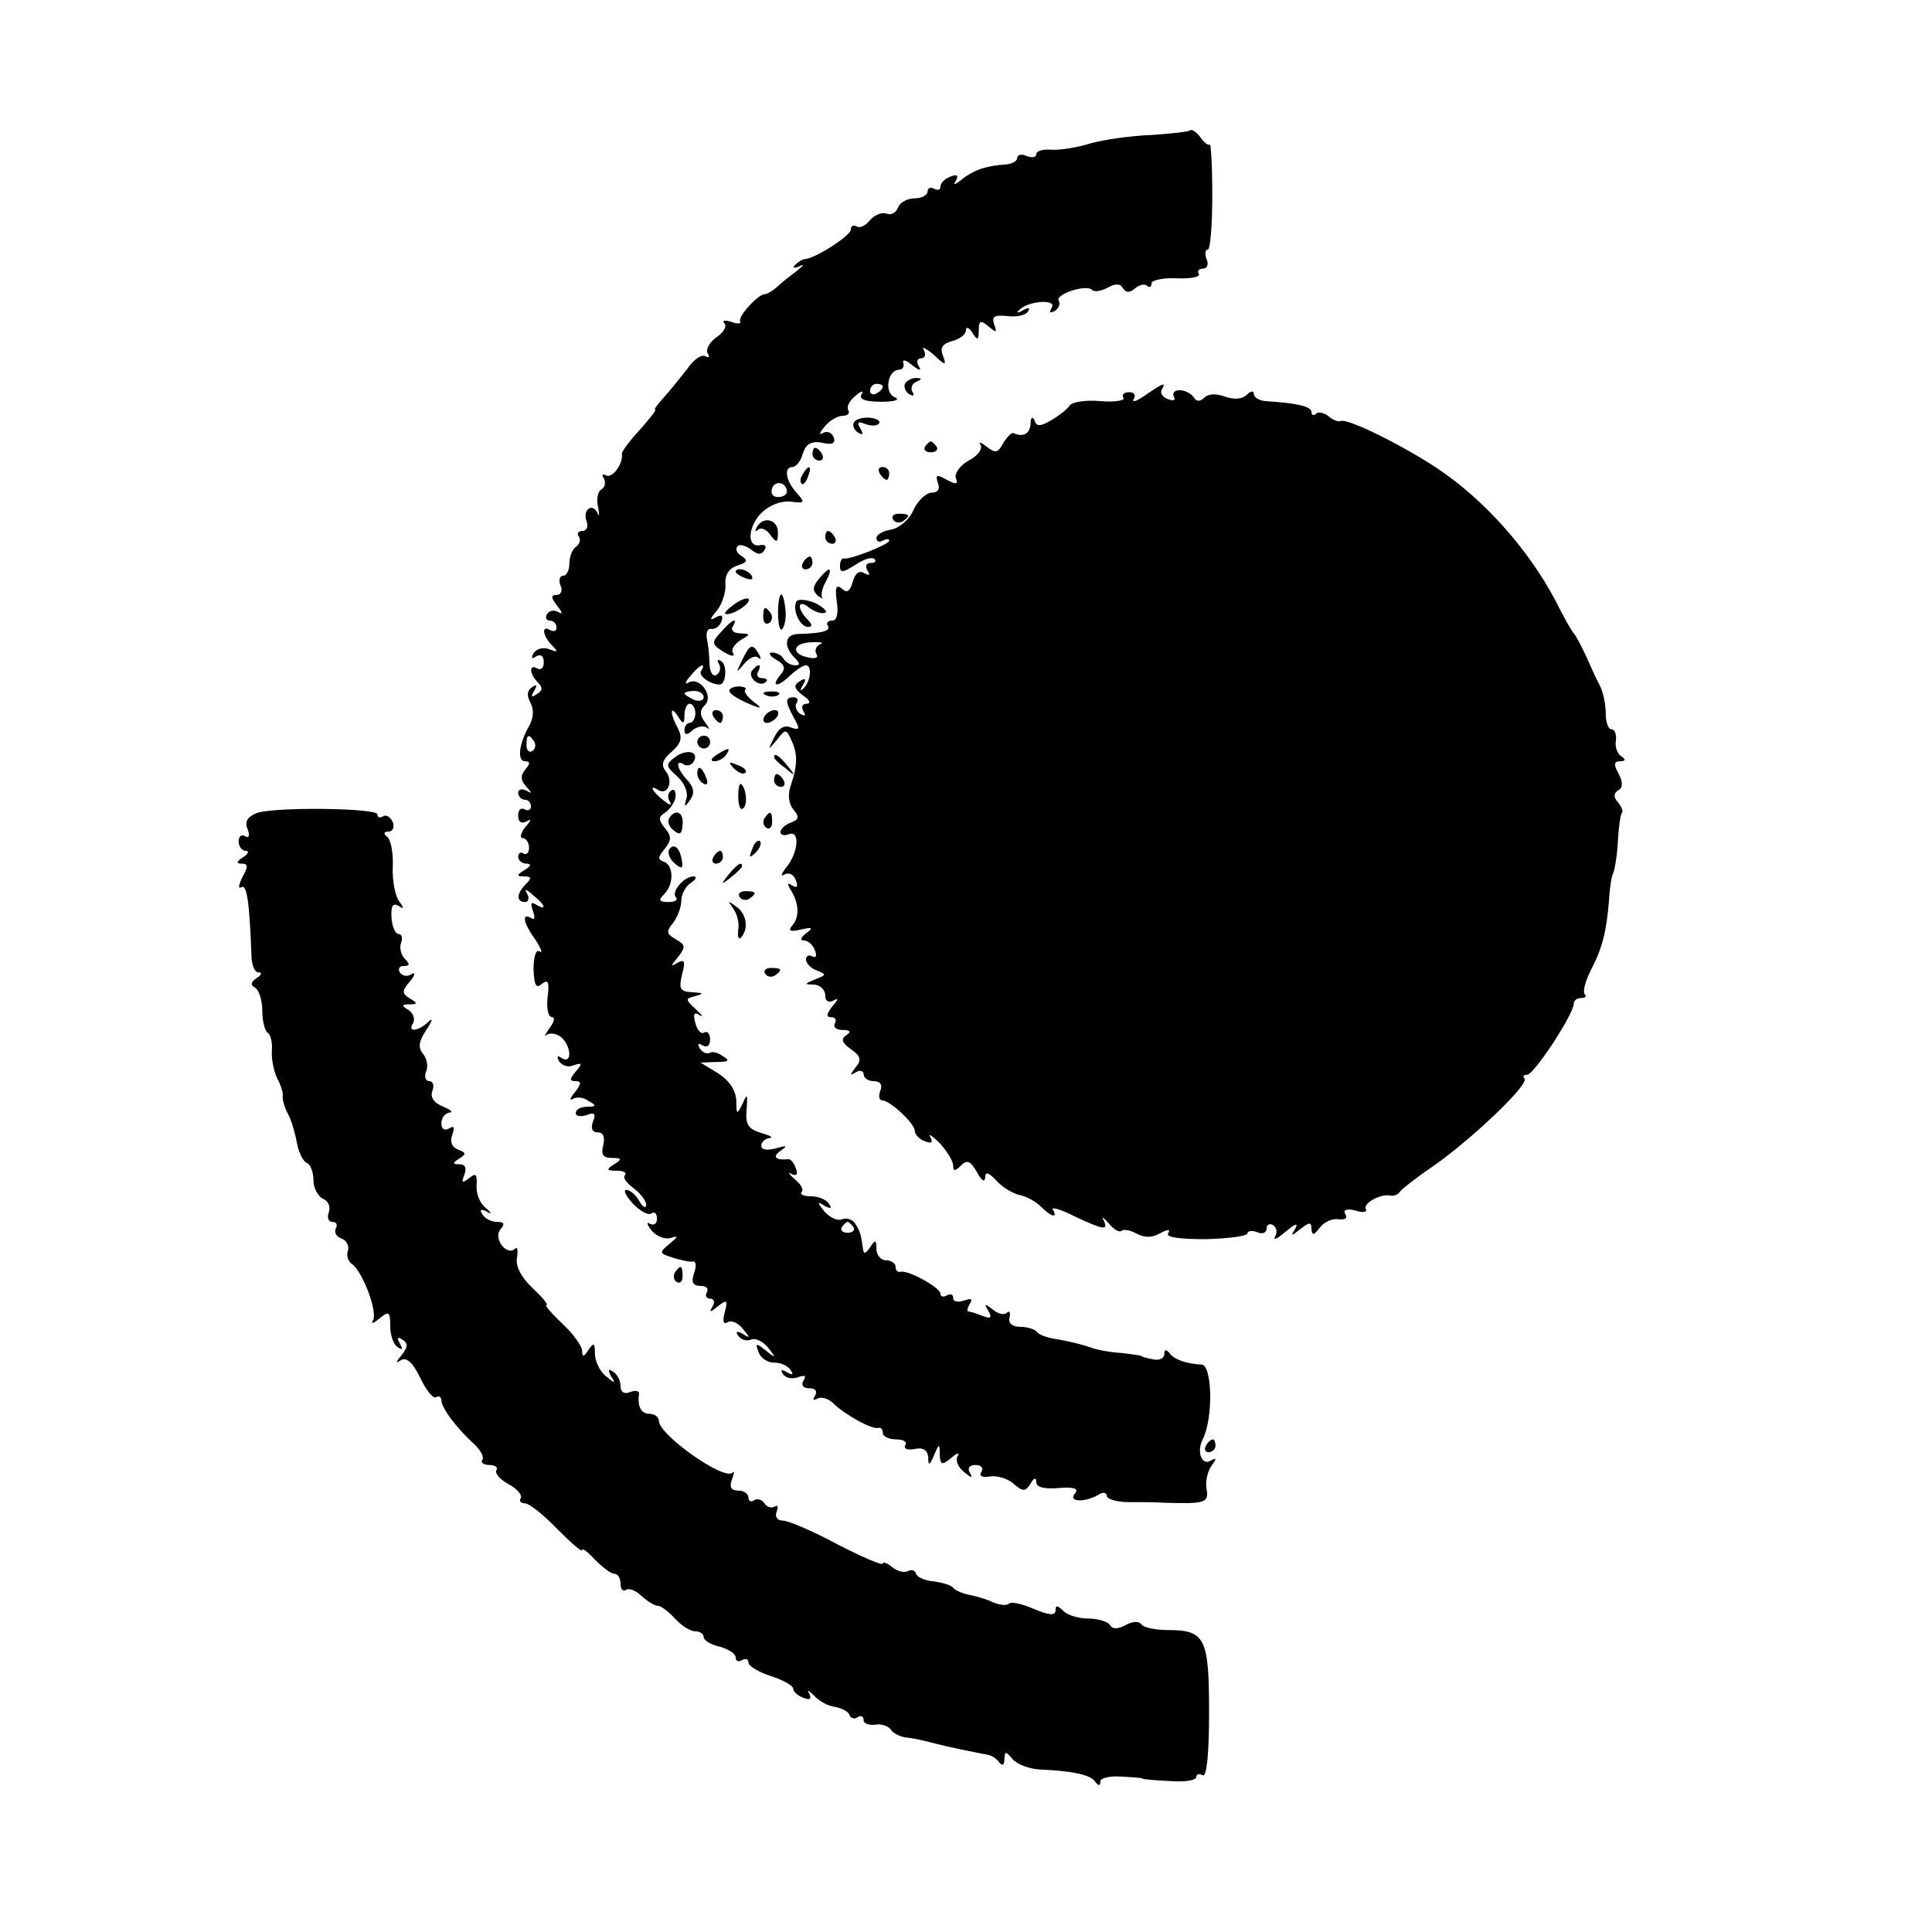 <?xml version="1.0" standalone="no"?>
<!DOCTYPE svg PUBLIC "-//W3C//DTD SVG 20010904//EN"
 "http://www.w3.org/TR/2001/REC-SVG-20010904/DTD/svg10.dtd">
<svg version="1.0" xmlns="http://www.w3.org/2000/svg"
 width="302pt" height="302pt" viewBox="0 0 302 302"
 preserveAspectRatio="xMidYMid meet">
<g transform="translate(0,302) scale(0.1,-0.1)"
fill="#000000" stroke="none">
<path d="M1860 2816 c-3 -2 -30 -5 -60 -7 -30 -1 -73 -7 -95 -13 -22 -7 -50
-11 -62 -10 -13 1 -23 -2 -23 -7 0 -5 -7 -6 -15 -3 -8 4 -15 2 -15 -3 0 -5 -8
-9 -17 -10 -32 -2 -51 -9 -69 -23 -11 -9 -15 -10 -10 -3 5 9 2 11 -8 7 -9 -3
-16 -10 -16 -16 0 -5 -4 -6 -10 -3 -5 3 -10 1 -10 -4 0 -6 -9 -11 -20 -11 -11
0 -23 -6 -26 -14 -3 -8 -11 -13 -18 -10 -7 3 -19 -2 -26 -10 -7 -9 -16 -13
-21 -10 -5 3 -9 1 -9 -5 0 -9 -55 -45 -72 -46 -3 0 -10 -4 -15 -9 -5 -5 -2 -6
7 -2 8 4 6 1 -5 -8 -11 -8 -26 -20 -32 -26 -7 -6 -15 -10 -18 -10 -10 0 -42
-35 -38 -42 2 -4 -4 -5 -14 -1 -10 3 -15 2 -11 -2 5 -5 -1 -15 -12 -22 -11 -8
-17 -19 -14 -25 4 -6 2 -8 -3 -5 -6 4 -19 -5 -29 -20 -11 -14 -27 -34 -37 -45
-9 -10 -15 -18 -13 -18 3 0 -8 -14 -24 -32 -16 -17 -28 -34 -28 -37 3 -15 -15
-40 -25 -34 -5 3 -7 1 -3 -5 3 -6 2 -14 -4 -17 -6 -4 -8 -16 -5 -28 2 -12 2
-16 -1 -9 -8 17 -24 5 -17 -13 3 -8 0 -15 -7 -15 -6 0 -9 -4 -5 -9 3 -5 1 -12
-5 -16 -5 -3 -10 -15 -10 -26 0 -10 -4 -19 -10 -19 -5 0 -7 -7 -4 -15 4 -8 1
-15 -6 -15 -9 0 -9 -4 1 -17 8 -10 9 -14 2 -10 -6 4 -14 3 -18 -3 -3 -5 -1
-10 4 -10 6 0 11 -5 11 -11 0 -5 -4 -7 -10 -4 -14 9 -12 -9 3 -24 10 -10 9
-11 -4 -6 -10 4 -20 1 -25 -6 -4 -8 -3 -10 4 -5 7 4 12 1 12 -9 0 -9 -4 -13
-10 -10 -13 8 -13 -8 1 -22 8 -8 7 -13 -2 -18 -8 -6 -10 -4 -4 5 5 9 4 11 -3
6 -8 -5 -9 -13 -3 -24 6 -11 5 -25 -2 -37 -16 -28 -19 -55 -6 -55 8 0 8 -4 0
-13 -8 -10 -7 -17 2 -27 9 -10 9 -11 0 -6 -7 4 -13 2 -13 -3 0 -6 5 -11 10
-11 6 0 10 -5 10 -11 0 -5 -5 -7 -10 -4 -6 3 -10 -1 -10 -10 0 -10 5 -13 13
-9 8 5 8 2 -2 -9 -7 -9 -9 -17 -4 -17 5 0 10 -7 10 -15 0 -8 -4 -12 -9 -9 -4
3 -8 0 -8 -5 0 -6 6 -11 13 -11 8 0 7 -4 -3 -10 -13 -8 -13 -10 0 -10 11 0 11
-3 2 -12 -15 -15 -15 -28 -1 -28 5 0 7 6 3 13 -5 8 -2 8 9 -2 19 -15 23 -26 5
-15 -8 5 -9 2 -5 -10 4 -10 3 -15 -3 -11 -15 9 -12 -8 7 -34 9 -14 12 -22 6
-18 -5 3 -9 -8 -9 -28 1 -25 4 -31 13 -23 10 8 12 3 9 -21 -2 -17 1 -31 7 -31
5 0 3 -8 -4 -17 -7 -10 -9 -15 -5 -11 5 4 15 3 23 -3 16 -14 18 -43 1 -33 -7
5 -8 3 -4 -5 5 -7 15 -10 23 -6 13 4 14 3 3 -10 -10 -12 -10 -15 0 -15 9 0 9
-4 -1 -17 -8 -9 -9 -14 -4 -11 6 4 17 3 25 -3 13 -7 12 -9 -2 -9 -10 0 -18 -4
-18 -10 0 -5 8 -6 17 -3 12 5 15 2 10 -10 -4 -11 -1 -17 7 -17 9 0 12 -7 9
-20 -4 -15 0 -20 13 -20 16 0 17 -2 4 -10 -13 -8 -12 -10 4 -10 11 0 16 -3 13
-7 -4 -3 2 -12 13 -20 11 -8 20 -20 20 -26 0 -7 -5 -4 -11 6 -5 9 -14 17 -20
17 -5 0 -1 -9 10 -21 11 -12 24 -19 29 -16 5 4 9 0 9 -8 0 -8 -5 -11 -11 -8
-6 4 -5 -1 3 -11 8 -9 21 -14 30 -11 12 4 11 2 -2 -9 -17 -14 -17 -15 5 -22
13 -4 27 -7 31 -6 5 1 6 -7 2 -18 -5 -14 -2 -20 10 -20 9 0 13 -4 10 -10 -3
-5 -1 -10 5 -10 6 0 8 -5 4 -12 -6 -10 -4 -10 8 0 14 11 16 10 11 -9 -4 -14
-2 -20 4 -16 6 4 17 -1 24 -10 12 -14 12 -16 0 -8 -9 5 -12 4 -7 -3 4 -6 13
-9 20 -6 7 3 19 -3 27 -13 13 -16 12 -17 -4 -4 -15 12 -17 12 -11 -3 3 -9 14
-16 24 -16 11 0 22 -5 26 -12 5 -7 3 -8 -6 -3 -8 5 -11 4 -6 -3 4 -6 14 -8 23
-5 11 4 14 3 9 -5 -4 -7 -1 -12 9 -12 10 0 13 -5 9 -12 -4 -6 -3 -8 4 -4 6 3
16 0 24 -7 18 -18 61 -42 71 -39 4 1 7 -2 7 -8 0 -5 9 -10 21 -10 11 0 18 -4
14 -9 -3 -6 4 -8 15 -6 13 3 20 -2 21 -13 0 -14 2 -13 9 3 8 19 9 19 9 1 1
-16 3 -17 18 -5 9 8 14 9 10 3 -4 -7 1 -18 10 -25 12 -10 14 -10 9 -1 -4 7 -1
12 9 12 9 0 13 -5 9 -11 -4 -6 1 -9 13 -7 11 2 28 -3 37 -11 15 -13 19 -13 27
0 5 9 9 10 9 2 0 -8 13 -11 35 -9 25 2 32 -1 25 -9 -11 -13 17 -14 38 -1 6 4
12 3 12 -2 0 -5 15 -10 33 -10 17 0 43 0 57 -1 65 -2 70 0 66 22 -2 12 2 28 8
36 8 11 8 13 -1 8 -14 -9 -23 13 -13 33 17 33 15 117 -2 117 -23 1 -43 8 -50
18 -5 6 -8 6 -8 -2 0 -6 -8 -10 -17 -8 -10 2 -18 4 -18 5 0 1 -14 3 -31 5 -18
1 -40 5 -50 9 -11 4 -32 9 -48 12 -16 2 -32 7 -35 12 -3 4 -15 8 -26 8 -12 0
-19 5 -17 14 2 8 0 12 -4 8 -4 -4 -14 -2 -22 5 -13 10 -14 9 -7 -2 6 -11 4
-13 -9 -8 -10 4 -20 7 -22 7 -3 0 -2 5 2 12 5 8 2 9 -9 5 -10 -3 -17 -2 -17 4
0 6 -4 7 -10 4 -5 -3 -10 -2 -10 3 0 9 -50 37 -62 34 -5 -1 -8 2 -8 8 0 5 -7
10 -15 10 -8 0 -15 8 -15 18 0 14 -2 15 -10 2 -7 -10 -10 -11 -11 -2 -3 21 -4
27 -12 39 -4 7 -14 10 -21 7 -7 -3 -19 3 -27 12 -12 15 -12 17 0 9 10 -5 12
-4 7 3 -4 7 -17 12 -28 12 -12 0 -18 3 -15 7 4 3 -1 12 -11 20 -9 8 -11 12 -5
8 8 -4 11 -1 7 9 -3 9 -9 15 -12 14 -20 -2 -25 4 -12 13 12 8 10 9 -7 4 -14
-4 -23 -2 -23 4 0 6 6 11 13 12 6 1 1 4 -13 8 -20 6 -25 13 -23 36 2 25 1 27
-6 10 -9 -18 -10 -18 -10 5 -1 16 -11 31 -28 42 l-28 17 25 1 c19 0 22 2 10 9
-8 6 -17 8 -21 5 -4 -2 -11 1 -15 7 -4 8 -3 9 4 5 7 -4 12 -1 12 9 0 9 -4 14
-9 11 -5 -3 -11 3 -14 15 -4 14 -2 18 7 12 6 -4 4 0 -6 9 -17 16 -17 17 -1 21
14 4 13 5 -5 6 -19 1 -21 5 -16 27 6 22 4 25 -7 19 -11 -7 -11 -5 1 9 12 16
12 19 -4 28 -14 8 -15 12 -4 25 7 9 13 25 13 35 0 10 7 23 15 28 8 5 10 10 4
10 -15 0 -36 -25 -27 -33 3 -4 -2 -7 -12 -7 -15 0 -16 3 -7 12 16 16 15 45 0
51 -10 3 -10 7 1 20 11 14 11 20 0 33 -10 13 -10 17 1 24 7 5 15 16 16 24 1 9
-2 14 -7 10 -5 -3 -6 -11 -2 -17 4 -7 0 -6 -10 2 -18 14 -23 26 -8 16 15 -9
24 14 12 29 -8 10 -6 18 9 31 15 13 17 22 10 36 -13 23 -13 39 0 19 8 -13 10
-12 10 3 0 9 4 17 8 17 5 0 9 -7 9 -15 0 -8 -4 -15 -9 -15 -4 0 -8 -5 -8 -11
0 -8 4 -9 13 0 8 6 18 7 23 3 4 -4 3 0 -4 9 -8 11 -9 18 0 27 14 14 -8 45 -26
35 -6 -4 -5 1 3 10 14 18 26 23 17 8 -5 -7 14 -21 29 -21 10 0 12 30 3 36 -6
4 -8 3 -4 -4 3 -6 2 -13 -4 -17 -6 -3 -10 4 -11 17 0 13 -2 31 -4 40 -2 10 2
16 7 15 6 -1 13 4 16 12 3 9 0 11 -9 6 -10 -6 -10 -3 2 11 8 10 14 29 13 41
-1 15 6 25 19 29 15 5 17 8 6 15 -7 4 -10 11 -6 15 3 4 13 1 21 -5 10 -8 16
-9 21 -1 4 6 1 9 -6 8 -21 -5 -21 26 0 49 13 13 30 20 46 19 24 -3 24 -2 10
14 -17 19 -20 40 -6 40 5 0 13 9 16 21 5 15 13 20 30 17 16 -4 22 -1 18 9 -3
7 -10 10 -17 6 -6 -4 -5 1 3 10 7 9 20 17 28 17 8 0 12 4 9 9 -3 5 2 15 11 22
9 8 14 9 10 3 -5 -8 5 -12 31 -12 20 0 30 3 21 7 -17 6 -12 42 6 43 6 0 9 5 7
11 -2 6 5 4 14 -4 12 -9 15 -9 10 -1 -4 7 -2 12 4 12 6 0 8 6 4 13 -4 6 3 3
15 -7 19 -18 21 -18 15 -2 -5 12 -1 19 15 23 11 3 21 10 21 17 0 6 5 4 10 -4
8 -13 10 -12 10 4 0 15 3 16 15 6 13 -11 14 -10 9 3 -4 12 0 15 20 13 15 -2
29 1 33 7 4 6 1 7 -8 2 -8 -5 -11 -4 -6 0 13 15 60 18 51 4 -4 -8 -3 -9 5 -5
6 4 9 11 6 16 -6 10 43 26 52 17 3 -4 14 -2 24 3 12 7 20 7 24 0 5 -8 11 -8
19 -1 7 6 16 8 19 4 4 -3 7 -2 7 4 0 5 18 9 40 8 21 -1 37 2 34 7 -3 4 0 8 6
8 7 0 10 7 6 15 -3 8 -2 15 2 15 4 0 7 38 7 84 0 47 -2 83 -4 80 -2 -2 -9 3
-15 12 -6 8 -14 13 -16 10z m-480 -400 c0 -3 -4 -8 -10 -11 -5 -3 -10 -1 -10
4 0 6 5 11 10 11 6 0 10 -2 10 -4z m-150 -165 c0 -4 -6 -8 -14 -8 -8 0 -12 6
-9 14 5 13 23 9 23 -6z m-130 -321 c0 -5 -7 -7 -15 -4 -8 4 -15 8 -15 10 0 2
7 4 15 4 8 0 15 -4 15 -10z m-265 -69 c3 -5 2 -12 -3 -15 -5 -3 -9 1 -9 9 0
17 3 19 12 6z m499 -759 c3 -5 -1 -9 -9 -9 -8 0 -12 4 -9 9 3 4 7 8 9 8 2 0 6
-4 9 -8z"/>
<path d="M1415 2421 c-3 -5 0 -13 6 -17 7 -4 9 -3 5 4 -3 5 0 13 6 15 9 4 10
6 1 6 -6 1 -14 -3 -18 -8z"/>
<path d="M1790 2402 c-13 -9 -21 -12 -18 -6 4 6 1 11 -7 11 -8 0 -12 -4 -9 -9
3 -4 -13 -7 -36 -5 -22 2 -44 -1 -48 -7 -4 -6 -17 -16 -29 -23 -17 -10 -23
-10 -26 0 -3 7 -6 4 -6 -5 -1 -16 -11 -22 -27 -15 -3 1 -10 -6 -16 -16 -8 -15
-12 -16 -26 -5 -9 7 -13 8 -9 2 3 -6 -5 -17 -19 -24 -14 -8 -22 -20 -20 -27 4
-10 1 -11 -14 -3 -16 9 -18 8 -14 -5 4 -9 0 -15 -9 -15 -9 0 -22 -12 -29 -27
-7 -16 -23 -29 -36 -31 -12 -2 -22 -8 -22 -13 0 -6 5 -7 10 -4 6 3 10 3 10 0
0 -6 -61 -30 -71 -28 -3 1 -6 -4 -6 -12 0 -11 5 -10 24 2 13 9 26 13 30 9 3
-3 1 -6 -6 -6 -7 0 -9 -5 -5 -12 5 -7 3 -8 -5 -4 -8 5 -14 0 -18 -13 -4 -15
-9 -19 -17 -11 -9 7 -11 2 -8 -20 3 -19 0 -30 -7 -30 -7 0 -10 -4 -7 -8 5 -8
-8 -12 -46 -13 -21 0 -24 -19 -6 -37 9 -9 9 -12 1 -12 -7 0 -15 5 -18 10 -3 6
-12 10 -18 10 -7 0 -4 -5 6 -11 14 -8 16 -14 6 -25 -15 -19 -2 -18 17 1 9 8
19 15 24 15 10 0 7 -27 -5 -37 -4 -4 -5 -2 0 6 6 10 4 12 -5 6 -10 -6 -9 -11
5 -22 11 -7 13 -13 6 -13 -7 0 -9 -5 -5 -12 4 -7 3 -8 -5 -4 -6 4 -9 12 -6 17
4 5 1 9 -4 9 -14 0 -14 -6 0 -32 10 -18 9 -20 -5 -15 -10 4 -19 -1 -26 -16
-10 -20 -10 -21 4 -4 14 18 15 18 23 0 10 -21 10 -39 -1 -71 -5 -14 -3 -29 4
-37 10 -12 9 -16 -4 -21 -9 -3 -16 -10 -16 -15 0 -4 6 -6 13 -3 18 7 15 -29
-4 -52 -8 -10 -9 -15 -3 -11 7 4 15 0 18 -9 4 -10 2 -13 -6 -8 -7 5 -8 3 -2
-7 13 -21 14 -42 3 -55 -8 -9 -4 -11 13 -7 18 4 20 3 8 -6 -8 -6 -10 -11 -4
-11 7 0 15 -7 18 -16 3 -8 2 -12 -4 -9 -6 3 -10 1 -10 -5 0 -6 8 -14 17 -17
15 -6 15 -7 -3 -14 -17 -7 -17 -8 -1 -8 9 -1 17 -8 17 -17 0 -9 5 -12 13 -8 8
5 8 2 -2 -9 -9 -12 -10 -17 -2 -17 7 0 9 -4 6 -10 -3 -5 2 -10 12 -10 12 0 14
-3 6 -8 -9 -6 -7 -12 7 -22 16 -11 17 -17 7 -29 -9 -12 -9 -13 1 -7 6 4 12 2
12 -3 0 -6 7 -11 16 -11 10 0 14 -6 10 -15 -3 -8 -2 -15 3 -15 12 0 51 -36 51
-48 0 -5 7 -13 16 -16 10 -4 13 -2 8 7 -4 6 3 2 15 -10 11 -12 21 -28 21 -35
0 -9 3 -9 12 0 10 10 15 7 25 -10 7 -13 12 -17 13 -9 0 10 5 9 18 -5 9 -10 26
-20 36 -22 10 -2 25 -10 33 -18 16 -16 27 -19 19 -5 -4 5 12 1 33 -10 47 -22
54 -23 46 -6 -4 6 0 4 8 -5 8 -10 17 -15 20 -12 3 3 14 1 23 -4 13 -7 25 -7
37 0 13 7 17 7 13 0 -4 -6 18 -9 59 -9 36 1 65 5 65 9 0 4 7 5 15 2 8 -4 15
-1 15 6 0 6 5 8 10 5 6 -4 7 -12 3 -18 -3 -7 4 -3 17 8 14 12 20 14 15 5 -8
-13 -7 -13 8 -1 14 11 17 11 17 0 1 -11 4 -10 13 2 7 9 20 15 30 13 10 -1 14
2 10 8 -4 7 2 9 15 6 12 -4 20 -3 17 2 -5 9 24 25 39 21 5 -1 12 2 15 7 3 4
26 22 51 39 58 40 151 128 143 137 -3 3 -2 6 4 6 11 0 73 95 73 111 0 5 5 9
12 9 6 0 9 3 5 6 -3 4 1 20 9 36 19 36 25 62 29 109 1 20 4 40 7 45 2 5 6 27
7 49 1 21 4 41 6 44 3 2 0 10 -6 17 -7 8 -7 14 1 19 7 4 7 12 0 26 -8 14 -7
19 2 19 9 0 10 3 2 8 -6 4 -10 15 -8 25 1 9 -2 17 -7 17 -5 0 -9 11 -9 25 0
14 -4 33 -9 43 -5 9 -15 31 -22 47 -8 17 -16 32 -19 35 -3 3 -16 26 -29 52
-42 79 -110 156 -183 205 -52 35 -140 79 -152 75 -4 -2 -14 2 -20 8 -7 5 -16
7 -19 3 -4 -3 -7 -2 -7 3 0 9 -24 14 -72 17 -10 1 -18 6 -18 11 0 6 -5 5 -11
-1 -7 -7 -20 -8 -34 -3 -14 5 -26 5 -33 -2 -6 -6 -12 -6 -16 1 -4 6 -14 11
-22 11 -8 0 -12 -4 -9 -10 3 -6 -1 -7 -9 -4 -9 3 -13 10 -10 15 7 12 3 11 -26
-9z m-508 -389 c-6 -3 -9 -9 -6 -15 4 -6 -1 -8 -11 -6 -29 5 -27 23 3 24 15 1
21 -1 14 -3z"/>
<path d="M1335 2360 c-3 -5 0 -12 6 -16 8 -5 9 -3 4 6 -6 10 -4 12 8 7 9 -3
18 -3 21 1 3 4 -4 8 -14 9 -11 1 -22 -2 -25 -7z"/>
<path d="M1446 2322 c-3 -5 1 -9 9 -9 8 0 12 4 9 9 -3 4 -7 8 -9 8 -2 0 -6 -4
-9 -8z"/>
<path d="M1270 2310 c0 -5 5 -10 11 -10 5 0 7 5 4 10 -3 6 -8 10 -11 10 -2 0
-4 -4 -4 -10z"/>
<path d="M1255 2279 c-4 -6 -5 -12 -2 -15 2 -3 7 2 10 11 7 17 1 20 -8 4z"/>
<path d="M1375 2280 c3 -5 8 -10 11 -10 2 0 4 5 4 10 0 6 -5 10 -11 10 -5 0
-7 -4 -4 -10z"/>
<path d="M1396 2208 c3 -5 10 -6 15 -3 13 9 11 12 -6 12 -8 0 -12 -4 -9 -9z"/>
<path d="M1183 2196 c-3 -6 -3 -8 2 -4 4 4 13 1 19 -8 10 -13 12 -13 12 4 0
20 -23 26 -33 8z"/>
<path d="M1290 2180 c0 -5 5 -10 11 -10 5 0 7 5 4 10 -3 6 -8 10 -11 10 -2 0
-4 -4 -4 -10z"/>
<path d="M1255 2140 c-3 -5 -1 -10 4 -10 6 0 11 5 11 10 0 6 -2 10 -4 10 -3 0
-8 -4 -11 -10z"/>
<path d="M1150 2126 c0 -2 7 -7 16 -10 8 -3 12 -2 9 4 -6 10 -25 14 -25 6z"/>
<path d="M1280 2115 c-10 -12 -10 -18 -2 -26 7 -5 10 -6 7 -3 -2 4 0 15 6 25
12 23 6 25 -11 4z"/>
<path d="M1146 2074 c-11 -8 -16 -14 -10 -14 13 0 39 18 34 24 -3 2 -14 -2
-24 -10z"/>
<path d="M1219 2088 c-5 -16 -3 -55 3 -52 4 3 7 16 6 29 -2 21 -6 31 -9 23z"/>
<path d="M1245 2080 c-7 -12 5 -40 18 -40 7 0 7 4 -1 12 -17 17 -15 33 3 18 8
-6 19 -10 24 -8 6 1 -1 8 -14 15 -14 6 -27 7 -30 3z"/>
<path d="M1193 2055 c0 -8 4 -12 9 -9 5 3 6 10 3 15 -9 13 -12 11 -12 -6z"/>
<path d="M1127 2032 c-15 -16 -15 -19 4 -31 12 -7 18 -8 15 -2 -4 5 2 14 11
20 17 10 17 10 0 11 -10 0 -15 5 -12 10 10 16 -1 12 -18 -8z"/>
<path d="M1160 1988 c-10 -21 -10 -21 3 -6 8 10 18 14 22 10 5 -4 5 -1 1 6
-10 17 -14 15 -26 -10z"/>
<path d="M1175 1971 c-6 -11 13 -26 22 -17 4 3 1 6 -6 6 -7 0 -9 5 -6 10 3 6
4 10 1 10 -3 0 -7 -4 -11 -9z"/>
<path d="M1140 1940 c0 -4 12 -12 28 -19 23 -10 25 -9 10 2 -10 8 -16 16 -13
19 3 2 -2 5 -10 5 -8 0 -15 -3 -15 -7z"/>
<path d="M1198 1933 c7 -3 16 -2 19 1 4 3 -2 6 -13 5 -11 0 -14 -3 -6 -6z"/>
<path d="M1115 1900 c3 -5 8 -10 11 -10 2 0 4 5 4 10 0 6 -5 10 -11 10 -5 0
-7 -4 -4 -10z"/>
<path d="M1195 1900 c-3 -5 -2 -10 4 -10 5 0 13 5 16 10 3 6 2 10 -4 10 -5 0
-13 -4 -16 -10z"/>
<path d="M1090 1860 c0 -5 5 -10 10 -10 6 0 10 5 10 10 0 6 -4 10 -10 10 -5 0
-10 -4 -10 -10z"/>
<path d="M1056 1837 c-16 -12 -16 -14 3 -31 11 -10 17 -25 14 -34 -4 -14 -3
-15 6 -2 7 10 6 19 -5 31 -16 17 -19 33 -5 24 5 -3 12 -1 15 4 10 16 -10 21
-28 8z"/>
<path d="M1120 1840 c-9 -6 -10 -10 -3 -10 6 0 15 5 18 10 8 12 4 12 -15 0z"/>
<path d="M1210 1836 c0 -2 8 -10 18 -17 15 -13 16 -12 3 4 -13 16 -21 21 -21
13z"/>
<path d="M1147 1819 c7 -7 15 -10 18 -7 3 3 -2 9 -12 12 -14 6 -15 5 -6 -5z"/>
<path d="M1090 1811 c0 -6 4 -13 10 -16 6 -3 7 1 4 9 -7 18 -14 21 -14 7z"/>
<path d="M1210 1800 c0 -5 5 -10 11 -10 5 0 7 5 4 10 -3 6 -8 10 -11 10 -2 0
-4 -4 -4 -10z"/>
<path d="M1154 1775 c0 -13 3 -22 7 -19 8 4 6 30 -2 38 -3 3 -5 -5 -5 -19z"/>
<path d="M401 1749 c-14 -6 -19 -13 -14 -25 4 -10 2 -15 -4 -11 -5 3 -10 0
-10 -8 0 -8 5 -15 11 -15 6 0 4 -5 -4 -10 -11 -7 -11 -10 -2 -10 10 0 10 -5 1
-21 -6 -12 -7 -19 -2 -16 9 6 13 -24 16 -105 0 -16 5 -28 11 -28 6 0 5 -4 -3
-9 -9 -6 -10 -11 -2 -15 6 -4 11 -20 11 -36 0 -16 4 -31 8 -34 5 -3 8 -15 7
-28 -1 -13 3 -32 8 -43 6 -11 10 -24 9 -28 -1 -4 2 -16 7 -26 6 -10 12 -31 15
-47 3 -16 10 -30 16 -32 5 -2 10 -14 10 -27 0 -12 7 -25 15 -29 8 -3 12 -12 9
-21 -3 -8 -1 -15 6 -15 6 0 8 -5 5 -10 -3 -6 0 -13 9 -16 8 -3 12 -12 10 -19
-3 -7 0 -16 5 -20 17 -10 42 -76 34 -89 -4 -6 1 -5 10 3 15 12 17 11 17 -12 0
-14 5 -29 12 -33 7 -5 8 -3 3 6 -5 9 -4 11 4 6 9 -6 9 -11 -1 -24 -10 -12 -10
-14 -1 -8 9 5 19 -5 30 -28 9 -19 20 -33 25 -30 4 3 8 0 8 -5 0 -12 25 -45 52
-69 9 -9 15 -19 12 -24 -3 -4 2 -8 11 -8 9 0 14 -4 11 -8 -3 -5 6 -15 19 -22
13 -7 22 -17 19 -22 -3 -4 0 -8 7 -8 6 0 29 -18 50 -40 22 -22 39 -37 39 -33
0 4 9 -3 20 -15 12 -12 25 -22 30 -22 6 0 10 -7 10 -16 0 -8 4 -13 9 -9 5 3
16 -2 24 -10 9 -8 20 -15 25 -15 5 0 17 -9 27 -20 10 -11 24 -20 32 -20 7 0
13 -4 13 -9 0 -5 11 -12 25 -15 14 -4 25 -11 25 -17 0 -6 5 -7 10 -4 5 3 10 2
10 -4 0 -5 16 -15 35 -21 19 -6 35 -15 35 -20 0 -4 7 -11 16 -14 10 -4 13 -2
9 7 -4 6 -1 5 7 -3 7 -8 22 -17 33 -18 11 -2 22 -8 23 -13 2 -5 8 -7 13 -3 5
3 9 1 9 -5 0 -5 8 -8 18 -7 9 2 20 -2 24 -7 3 -6 15 -12 25 -13 10 -1 29 -5
43 -9 23 -6 58 -13 84 -18 6 -1 14 -6 18 -12 5 -6 8 -4 8 5 1 13 2 13 13 0 7
-8 26 -15 42 -16 49 -2 80 -8 87 -19 5 -7 8 -7 8 0 0 6 15 9 32 8 18 -1 33 -2
33 -3 0 -1 19 -3 43 -4 23 -2 42 1 42 6 0 5 5 6 10 3 6 -4 10 31 10 98 0 117
-6 129 -65 129 -19 0 -38 4 -41 9 -3 5 -13 5 -24 -1 -13 -7 -21 -7 -25 0 -3 5
-19 10 -34 10 -15 0 -32 5 -39 12 -9 9 -12 9 -12 1 0 -9 -10 -8 -34 2 -18 8
-36 12 -39 8 -4 -3 -14 -2 -24 2 -10 5 -27 10 -38 12 -10 2 -22 7 -25 11 -3 4
-16 8 -30 10 -14 1 -27 7 -28 12 -2 6 -8 7 -13 4 -6 -3 -16 0 -24 6 -8 7 -15
9 -15 6 0 -4 -32 10 -71 30 -39 21 -77 37 -85 37 -9 0 -13 6 -10 14 3 8 2 11
-3 8 -5 -3 -12 -1 -16 5 -4 6 -11 8 -16 5 -5 -4 -9 -1 -9 4 0 6 -7 11 -16 11
-11 0 -14 5 -10 17 4 10 4 15 1 11 -13 -13 -115 59 -115 81 0 6 -7 11 -15 11
-13 0 -19 12 -16 32 0 4 -6 5 -14 2 -9 -4 -15 0 -15 9 0 9 -5 19 -12 23 -7 5
-8 3 -3 -7 8 -12 6 -12 -8 0 -9 7 -17 23 -17 35 0 17 -2 18 -10 6 -7 -11 -10
-12 -10 -2 0 8 -14 27 -31 43 -17 16 -28 29 -25 29 4 0 -6 12 -21 26 -18 17
-27 34 -25 47 2 12 1 19 -3 15 -13 -12 -34 16 -23 30 8 9 6 12 -5 12 -9 0 -19
5 -23 12 -5 7 -2 9 7 4 8 -5 8 -2 -2 6 -9 7 -15 23 -14 35 1 18 -1 20 -12 11
-11 -8 -12 -7 -7 6 4 10 1 16 -7 16 -12 0 -12 2 -1 9 11 7 11 9 -2 14 -10 4
-13 13 -9 23 4 12 3 15 -5 10 -7 -4 -12 -1 -12 8 0 9 6 16 13 17 6 0 2 4 -10
9 -15 6 -21 15 -17 25 3 8 1 15 -5 15 -6 0 -8 7 -5 15 4 8 1 21 -5 28 -8 10
-6 20 6 38 9 13 10 19 3 12 -17 -16 -34 -17 -24 -2 3 6 0 15 -7 20 -12 7 -11
9 1 9 13 0 13 2 1 9 -13 8 -13 12 0 27 8 10 9 15 2 11 -6 -4 -14 -3 -18 3 -3
5 -1 10 6 10 10 0 10 3 2 11 -6 6 -9 18 -6 25 3 8 1 14 -4 14 -5 0 -10 11 -11
26 -1 18 2 23 11 18 9 -6 9 -4 1 7 -6 8 -11 32 -10 54 1 22 -3 43 -9 47 -6 5
-5 8 2 8 7 0 10 7 7 15 -4 8 -10 12 -15 9 -5 -3 -9 -2 -9 3 0 10 -161 12 -189
2z"/>
<path d="M1046 1741 c-3 -5 0 -14 7 -19 10 -8 13 -6 14 9 2 19 -11 26 -21 10z"/>
<path d="M1195 1741 c-3 -5 -2 -12 3 -15 5 -3 9 1 9 9 0 17 -3 19 -12 6z"/>
<path d="M1176 1693 c-6 -14 -5 -15 5 -6 7 7 10 15 7 18 -3 3 -9 -2 -12 -12z"/>
<path d="M1046 1692 c-3 -5 1 -15 8 -21 11 -10 14 -9 12 3 -3 21 -13 29 -20
18z"/>
<path d="M1115 1680 c-3 -5 -1 -10 4 -10 6 0 11 5 11 10 0 6 -2 10 -4 10 -3 0
-8 -4 -11 -10z"/>
<path d="M1139 1653 c-13 -16 -12 -17 4 -4 9 7 17 15 17 17 0 8 -8 3 -21 -13z"/>
<path d="M1156 1618 c3 -5 10 -6 15 -3 13 9 11 12 -6 12 -8 0 -12 -4 -9 -9z"/>
<path d="M1146 1600 c6 -8 10 -23 8 -33 -1 -11 0 -16 4 -13 12 13 10 36 -6 48
-15 11 -15 11 -6 -2z"/>
<path d="M1196 1498 c3 -5 10 -6 15 -3 13 9 11 12 -6 12 -8 0 -12 -4 -9 -9z"/>
<path d="M1055 1031 c-3 -5 -2 -12 3 -15 5 -3 9 1 9 9 0 17 -3 19 -12 6z"/>
<path d="M1885 760 c-3 -5 -1 -10 4 -10 6 0 11 5 11 10 0 6 -2 10 -4 10 -3 0
-8 -4 -11 -10z"/>
</g>
</svg>
